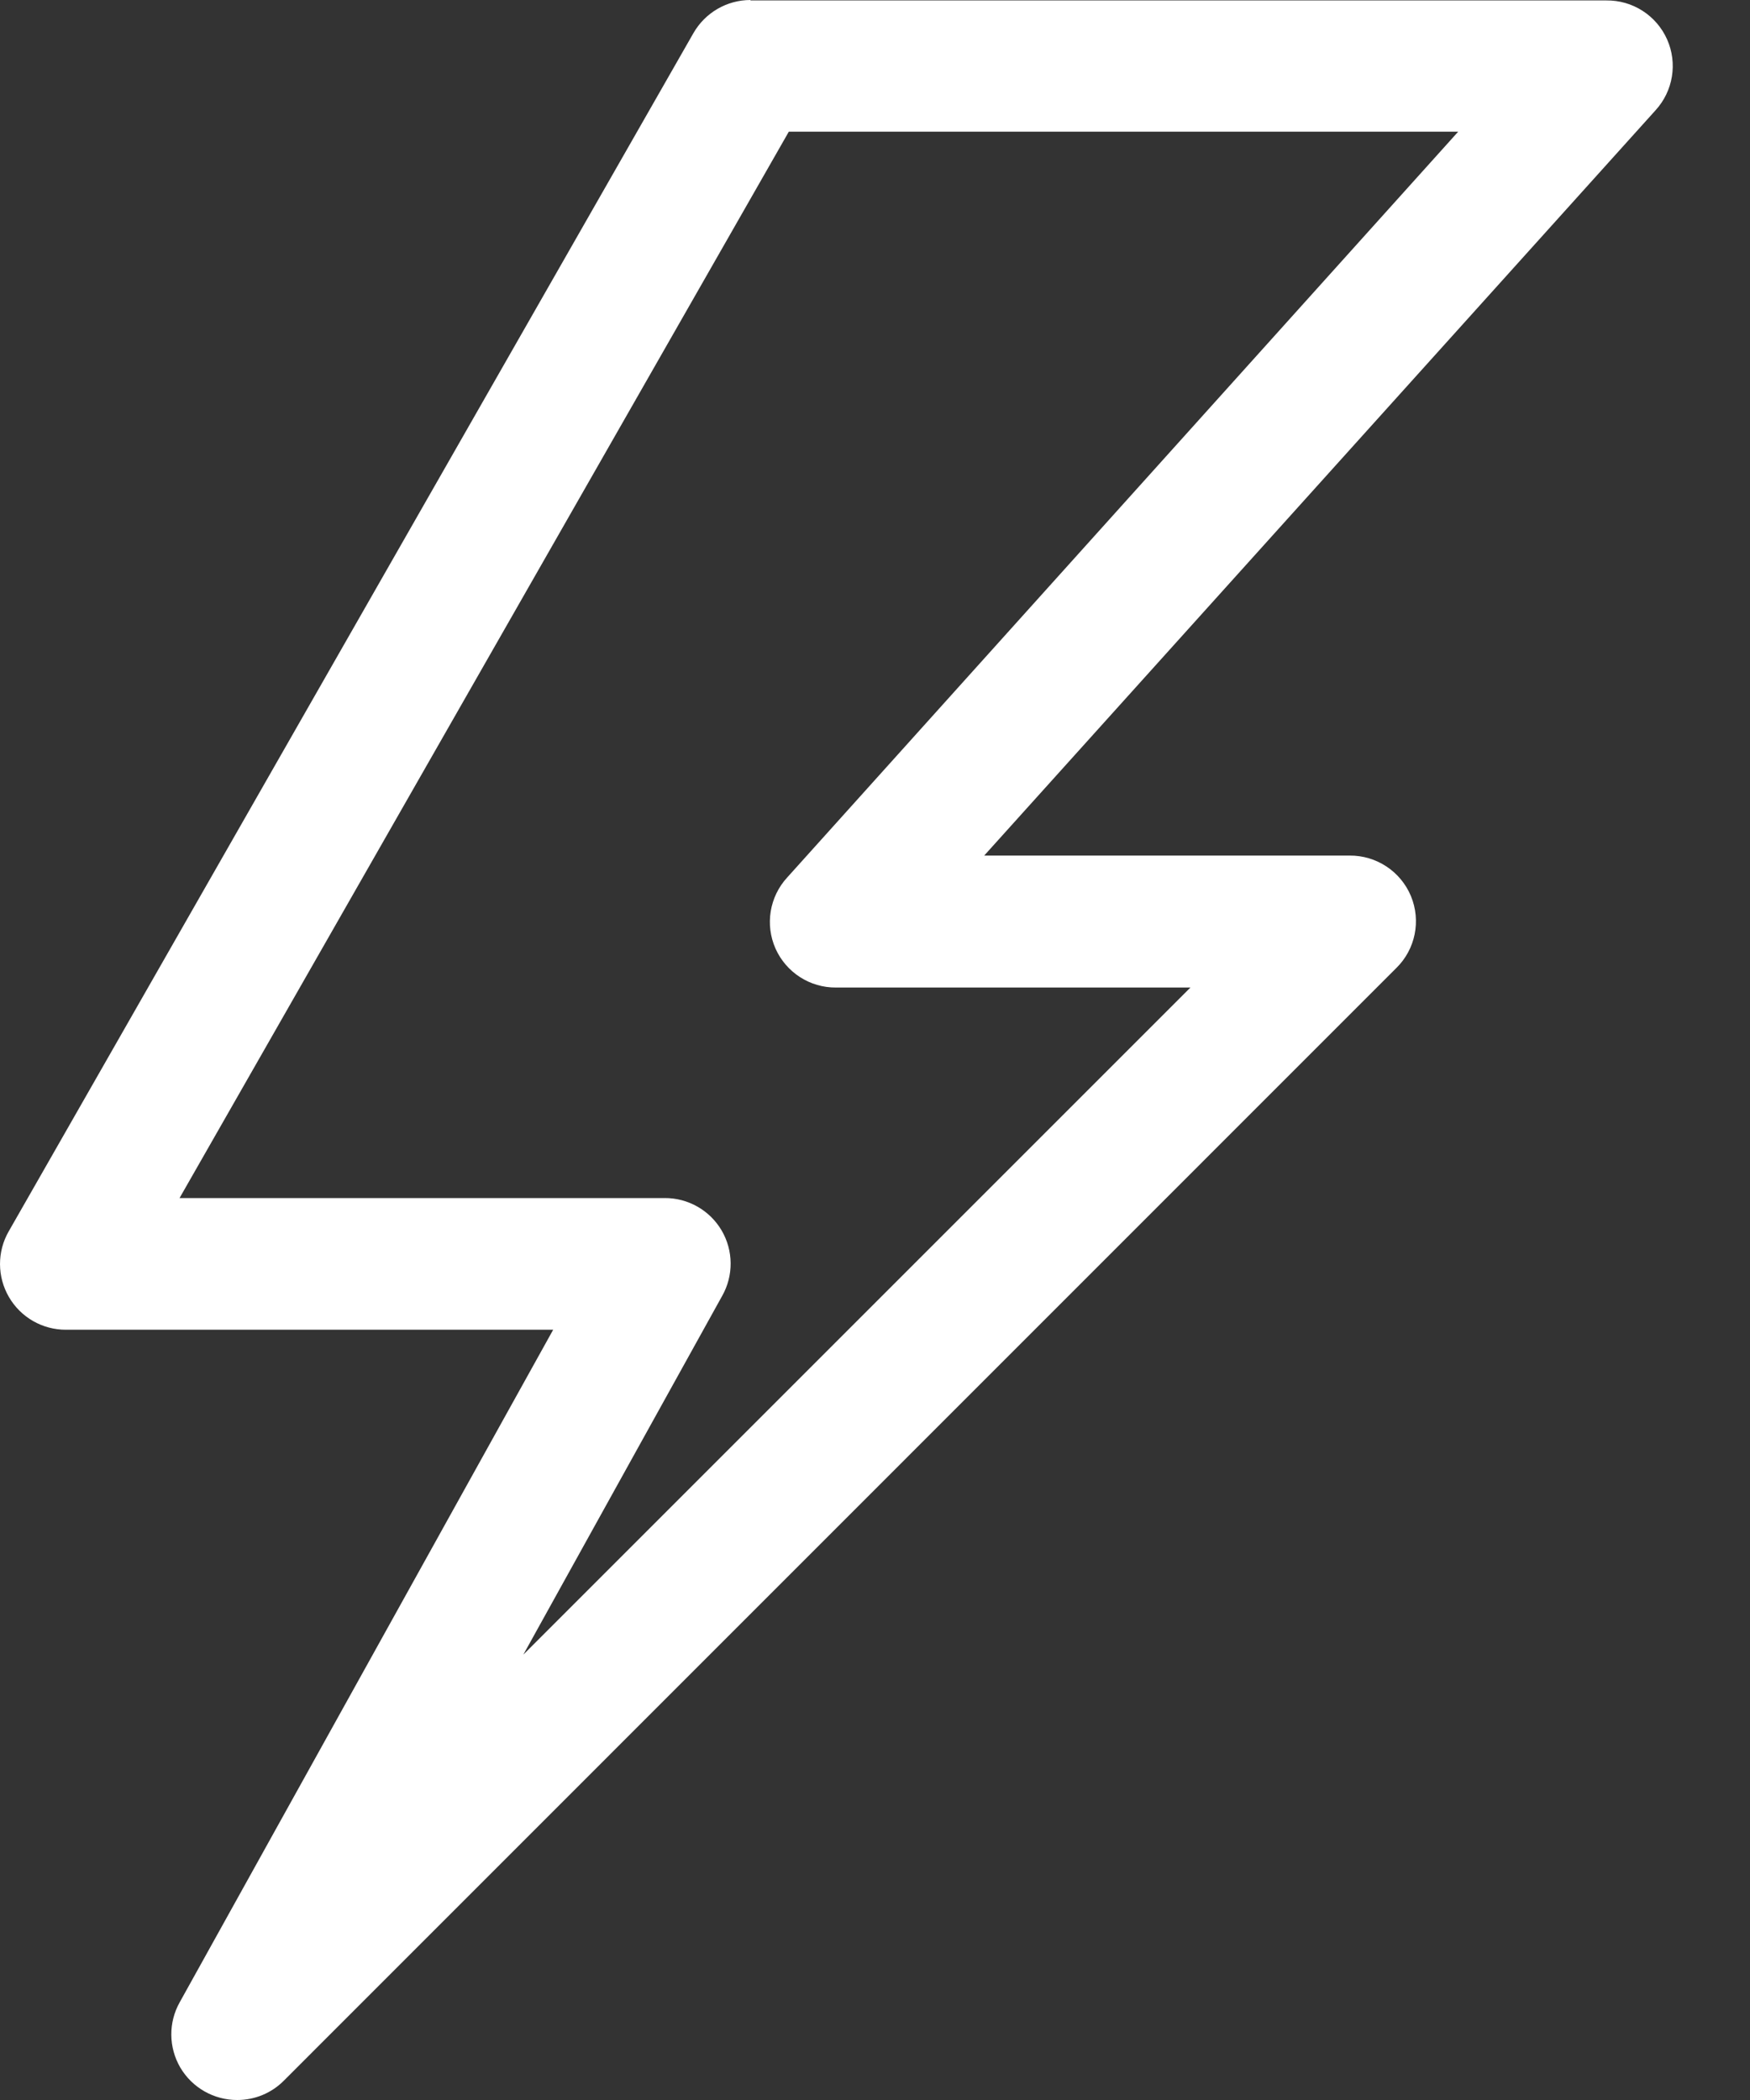 <svg width="20" height="24" viewBox="0 0 20 24" fill="none" xmlns="http://www.w3.org/2000/svg">
<rect x="0" y="0" width="20" height="24" fill="#333333" stroke="none"/>
<g clip-path="url(#clip0_2113_67)">
<path fill-rule="evenodd" clip-rule="evenodd" d="M9.015 1.505L2.052 13.692H7.595C7.862 13.69 8.111 13.831 8.247 14.062C8.382 14.292 8.385 14.578 8.253 14.811L5.981 18.91L13.605 11.286H9.555C9.257 11.289 8.985 11.114 8.863 10.841C8.742 10.568 8.794 10.249 8.996 10.029L16.665 1.505H9.015ZM8.577 0.005H18.358C18.657 0.001 18.93 0.176 19.052 0.449C19.174 0.722 19.122 1.041 18.919 1.262L11.248 9.778H15.423C15.729 9.775 16.007 9.958 16.125 10.241C16.242 10.524 16.176 10.85 15.957 11.064L3.244 23.779C3.103 23.921 2.912 24 2.712 24C2.445 24.001 2.197 23.86 2.061 23.63C1.926 23.399 1.923 23.114 2.055 22.881L6.322 15.197H0.754C0.486 15.198 0.237 15.056 0.102 14.823C-0.033 14.591 -0.034 14.304 0.1 14.072L7.924 0.38C8.058 0.145 8.307 -0 8.577 1.0905e-07V0.005Z" fill="white"/>
</g>
<defs>
<clipPath id="clip0_2113_67">
<rect width="20" height="24" fill="white"/>
</clipPath>
</defs>
</svg>
